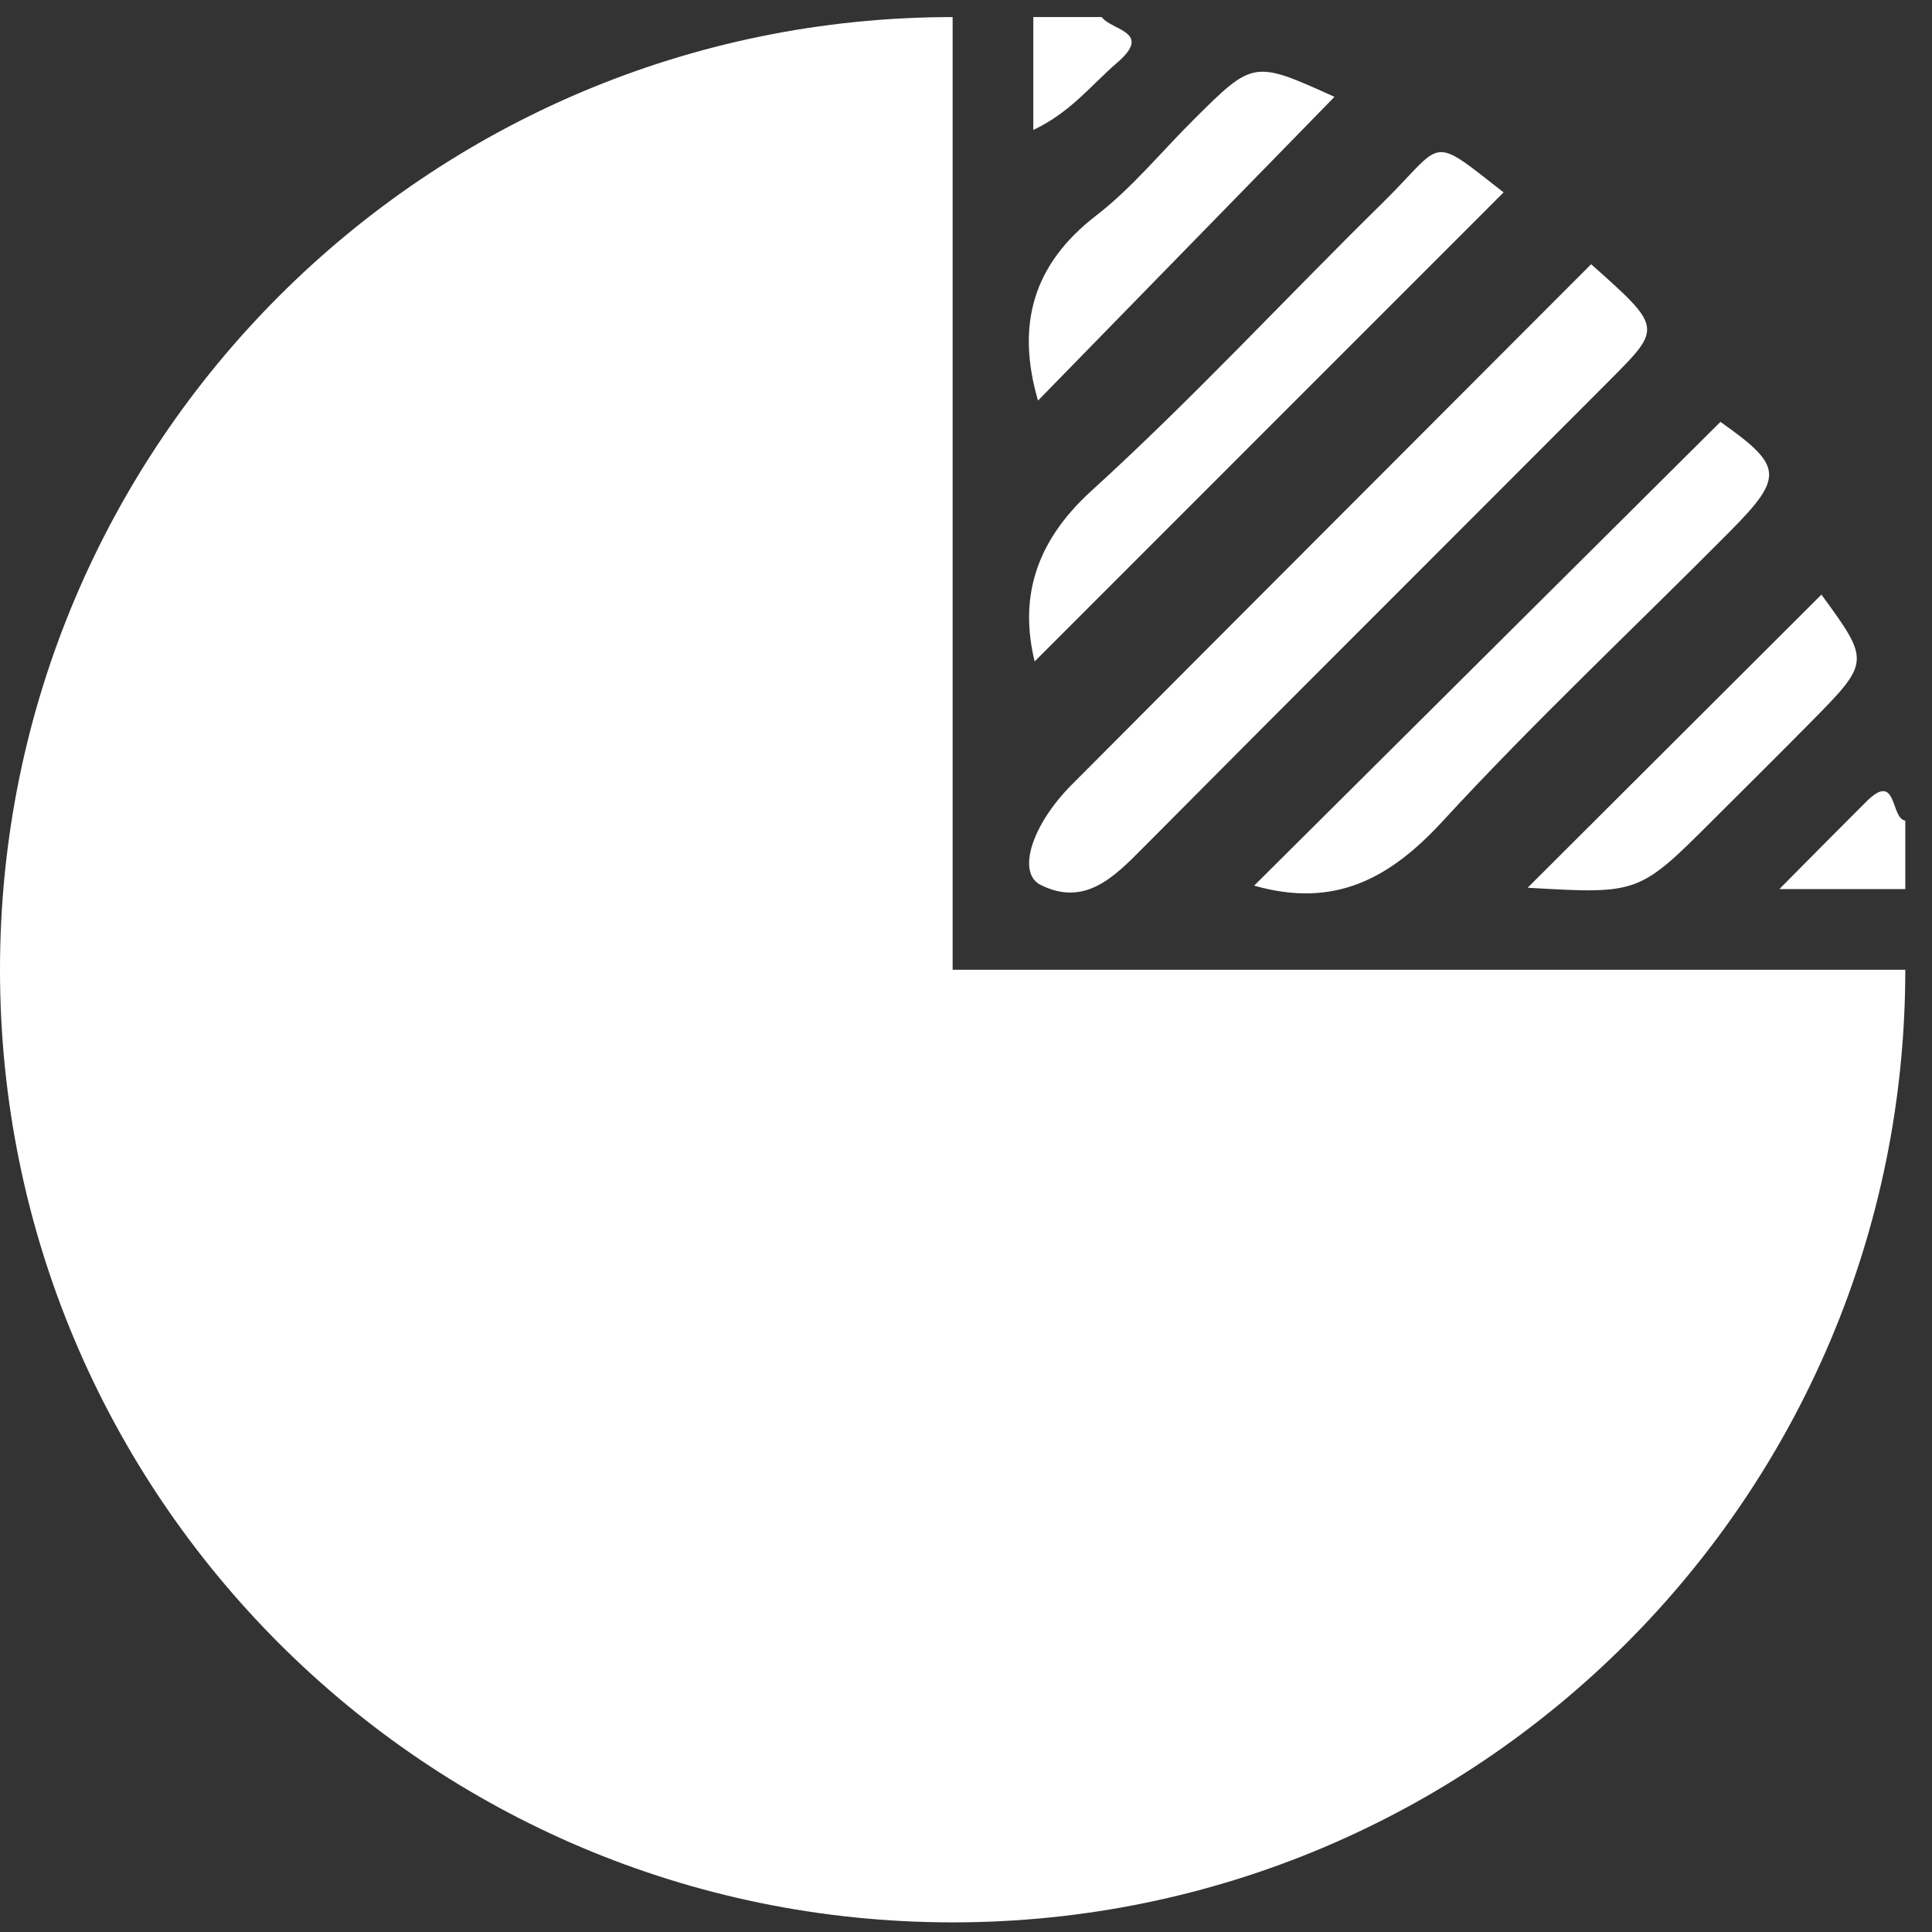 <svg xmlns="http://www.w3.org/2000/svg" width="62" height="62" viewBox="0 0 62 62">
  <rect x="0" y="0" width="62" height="62" fill="#333333" stroke="none"/>
  <g fill="#FFFFFF" fill-rule="evenodd">
    <path d="M30.571,0.548 C13.687,0.548 -5.48672566e-05,14.236 -5.48672566e-05,31.12 C-5.48672566e-05,48.004 13.687,61.691 30.571,61.691 C47.455,61.691 61.143,48.004 61.143,31.12 L30.571,31.12 L30.571,0.548 Z"/>
    <path d="M35.355.548L33.16.548 33.16 4.171C34.367 3.598 35.026 2.72 35.839 2.023 37.017 1.014 35.673.982 35.355.548M59.895 25.722C59.054 26.558 58.222 27.403 57.102 28.531L61.143 28.531 61.143 26.336C60.66 26.266 60.895 24.729 59.895 25.722M33.395 28.398C34.799 29.099 35.731 28.167 36.662 27.228 41.663 22.189 46.696 17.181 51.708 12.152 53.342 10.512 53.328 10.498 51.062 8.479 45.442 14.109 39.913 19.639 34.395 25.18 33.108 26.472 32.623 28.012 33.395 28.398M35.024 15.752C33.167 17.441 32.725 19.256 33.203 21.226 38.164 16.263 43.22 11.207 48.252 6.174 45.825 4.274 46.376 4.536 44.36 6.518 41.238 9.587 38.259 12.81 35.024 15.752M46.295 26.355C49.249 23.144 52.442 20.153 55.517 17.053 57.269 15.287 57.206 14.951 55.211 13.538 50.221 18.501 45.268 23.427 40.247 28.421 42.821 29.156 44.596 28.202 46.295 26.355M42.825 3.108C40.223 1.93 40.223 1.93 38.286 3.86 37.257 4.885 36.323 6.034 35.182 6.913 33.134 8.492 32.608 10.439 33.311 12.855 36.46 9.629 39.598 6.413 42.825 3.108M54.992 26.294C56.024 25.264 57.059 24.238 58.084 23.201 60.023 21.238 60.02 21.231 58.452 19.082 55.346 22.182 52.204 25.316 49.024 28.488 52.589 28.695 52.589 28.695 54.992 26.294"/>
  </g>
</svg>
